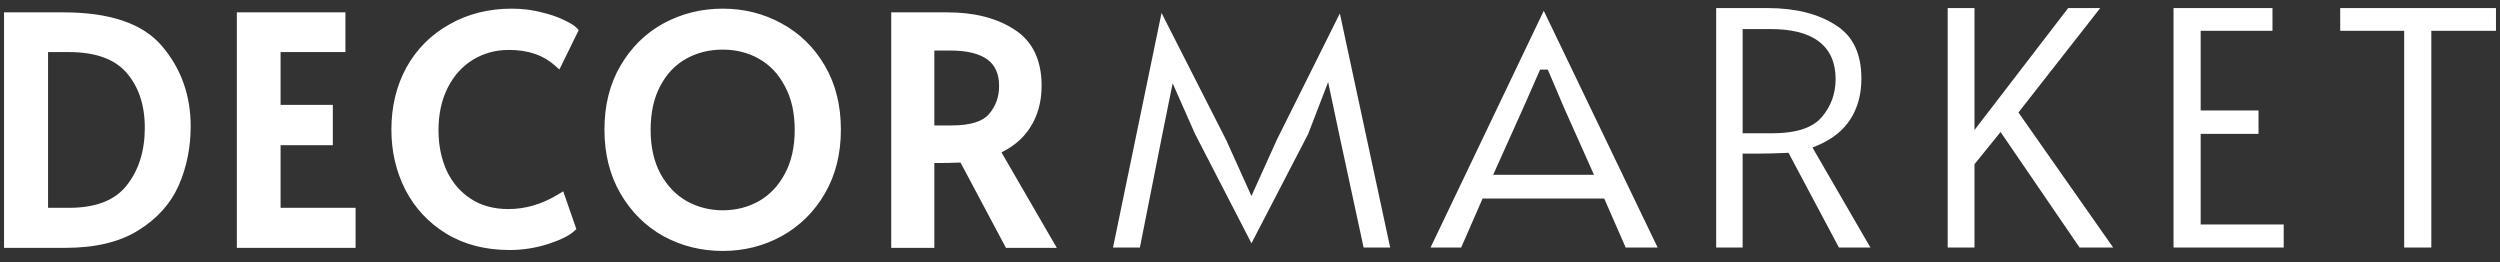 <?xml version="1.0" encoding="UTF-8"?> <svg xmlns="http://www.w3.org/2000/svg" width="620" height="65" viewBox="0 0 620 65" fill="none"><rect x="0" y="0" width="620" height="65" fill="#333333" stroke="none"/> <path fill-rule="evenodd" clip-rule="evenodd" d="M126.918 2.147C121.196 2.147 116.036 3.435 111.469 6.036C106.908 8.582 103.346 12.146 100.8 16.707L100.795 16.716C98.3 21.281 97.066 26.436 97.066 32.152C97.066 37.562 98.223 42.552 100.551 47.101L100.553 47.106C102.891 51.621 106.269 55.237 110.668 57.94L110.674 57.943C115.157 60.665 120.409 62.004 126.385 62.004C129.555 62.004 132.672 61.528 135.732 60.578L135.738 60.577L135.744 60.575C138.766 59.601 141.036 58.548 142.355 57.349L142.937 56.82L139.679 47.441L138.418 48.21C134.42 50.647 130.313 51.847 126.08 51.847C122.412 51.847 119.318 50.981 116.746 49.297C114.146 47.595 112.157 45.281 110.773 42.325C109.43 39.348 108.748 36.014 108.748 32.304C108.748 28.241 109.53 24.722 111.058 21.715C112.592 18.695 114.681 16.403 117.322 14.799C119.971 13.191 122.932 12.381 126.232 12.381C130.983 12.381 134.723 13.684 137.563 16.198L138.733 17.234L143.531 7.443L142.929 6.841C142.309 6.221 141.196 5.59 139.784 4.933C138.257 4.172 136.368 3.539 134.14 3.02C131.9 2.435 129.491 2.147 126.918 2.147ZM179.22 2.147C173.947 2.147 169.051 3.362 164.551 5.797L164.546 5.8C160.08 8.246 156.521 11.756 153.876 16.305C151.211 20.836 149.902 26.132 149.902 32.152C149.902 38.124 151.213 43.418 153.874 47.996C156.519 52.544 160.075 56.078 164.537 58.575L164.544 58.579L164.551 58.583C169.051 61.018 173.947 62.233 179.22 62.233C184.493 62.233 189.366 61.018 193.818 58.58L193.822 58.578C198.335 56.082 201.92 52.547 204.566 47.996C207.227 43.418 208.539 38.124 208.539 32.152C208.539 26.132 207.229 20.836 204.564 16.305C201.917 11.754 198.331 8.243 193.815 5.799C189.364 3.362 184.492 2.147 179.22 2.147ZM15.683 3.062H1V61.47H16.14C23.495 61.47 29.553 60.074 34.222 57.176C38.874 54.321 42.249 50.615 44.288 46.054L44.29 46.049C46.293 41.516 47.288 36.599 47.288 31.313C47.288 23.68 44.938 17.052 40.224 11.489C35.416 5.755 27.1 3.062 15.683 3.062ZM85.667 3.062H58.74V61.47H88.182V51.542H69.583V36.011H82.541V26.006H69.583V12.914H85.667V3.062ZM234.944 3.062H221.023V61.47H231.714V40.432H232.657C234.308 40.432 236.159 40.391 238.208 40.31L249.474 61.47H262.089L248.369 37.794C251.415 36.284 253.797 34.244 255.459 31.653C257.379 28.689 258.317 25.205 258.317 21.251C258.317 14.95 256.104 10.2 251.517 7.29C247.108 4.442 241.557 3.062 234.944 3.062ZM170.122 14.591C172.828 13.072 175.852 12.304 179.22 12.304C182.588 12.304 185.583 13.072 188.234 14.587L188.242 14.591C190.919 16.095 193.05 18.331 194.63 21.347L194.635 21.357L194.641 21.367C196.251 24.304 197.086 27.908 197.086 32.228C197.086 36.494 196.253 40.102 194.637 43.096L194.634 43.102C193.055 46.068 190.923 48.311 188.235 49.869C185.528 51.387 182.531 52.152 179.22 52.152C176.018 52.152 173.044 51.39 170.278 49.867C167.59 48.308 165.431 46.062 163.802 43.093C162.187 40.1 161.355 36.492 161.355 32.228C161.355 27.903 162.165 24.294 163.73 21.354L163.734 21.347C165.314 18.331 167.445 16.095 170.122 14.591ZM231.714 31.113V12.533H235.63C239.962 12.533 242.994 13.35 244.921 14.792C246.782 16.185 247.778 18.291 247.778 21.328C247.778 24.053 246.933 26.366 245.246 28.326L245.245 28.328C243.766 30.053 240.82 31.113 235.935 31.113H231.714ZM11.919 51.542V12.914H17.055C23.822 12.914 28.506 14.714 31.399 18.066C34.377 21.517 35.912 26.025 35.912 31.694C35.912 37.522 34.374 42.277 31.369 46.045L31.368 46.046C28.522 49.627 23.853 51.542 17.055 51.542H11.919Z" fill="white"></path> <path fill-rule="evenodd" clip-rule="evenodd" d="M354.776 61.389L382.855 2.678L411.093 61.389H403.167L397.85 49.237H367.686L362.37 61.389H354.776ZM276.029 61.389L288.06 3.215L304.107 34.754L310.36 48.614L316.615 34.749L332.282 3.335L344.762 61.389H338.176L332.156 33.489L332.155 33.484L329.378 20.355L324.43 33.22L310.362 60.328L296.36 33.192L290.816 20.659L288.223 33.501L288.222 33.505L282.694 61.389H276.029ZM425.612 61.389V2H438.386C445.353 2 450.963 3.453 455.308 6.261L455.318 6.268C459.463 8.897 461.625 13.201 461.625 19.5C461.625 23.448 460.694 26.791 458.884 29.585L458.88 29.59C457.134 32.312 454.491 34.463 450.865 36.009L449.494 36.594L463.862 61.389H456.056L443.548 37.894L442.717 37.93C440.144 38.042 437.857 38.097 435.855 38.097H432.173V61.389H425.612ZM483.026 61.389V2H489.672V32.242L512.906 2H520.857L500.573 27.896L524.067 61.389H515.737L496.144 32.739L489.672 40.721V61.389H483.026ZM539.037 61.389V2H563.574V7.633H545.767V27.401H560.114V33.203H545.767V55.671H566.358V61.389H539.037ZM580.371 7.633V2H619V7.633H602.966V61.389H596.236V7.633H580.371ZM439.146 7.211H432.173V33.055H439.484C445.101 33.055 449.377 31.867 451.791 29.052C454.087 26.384 455.233 23.206 455.233 19.584C455.233 15.577 453.874 12.38 451.012 10.238C448.222 8.149 444.195 7.211 439.146 7.211ZM383.851 17.253H381.95L377.895 26.47L377.89 26.48L370.308 43.351H395.307L387.821 26.579L387.812 26.558L383.851 17.253Z" fill="white"></path> </svg> 